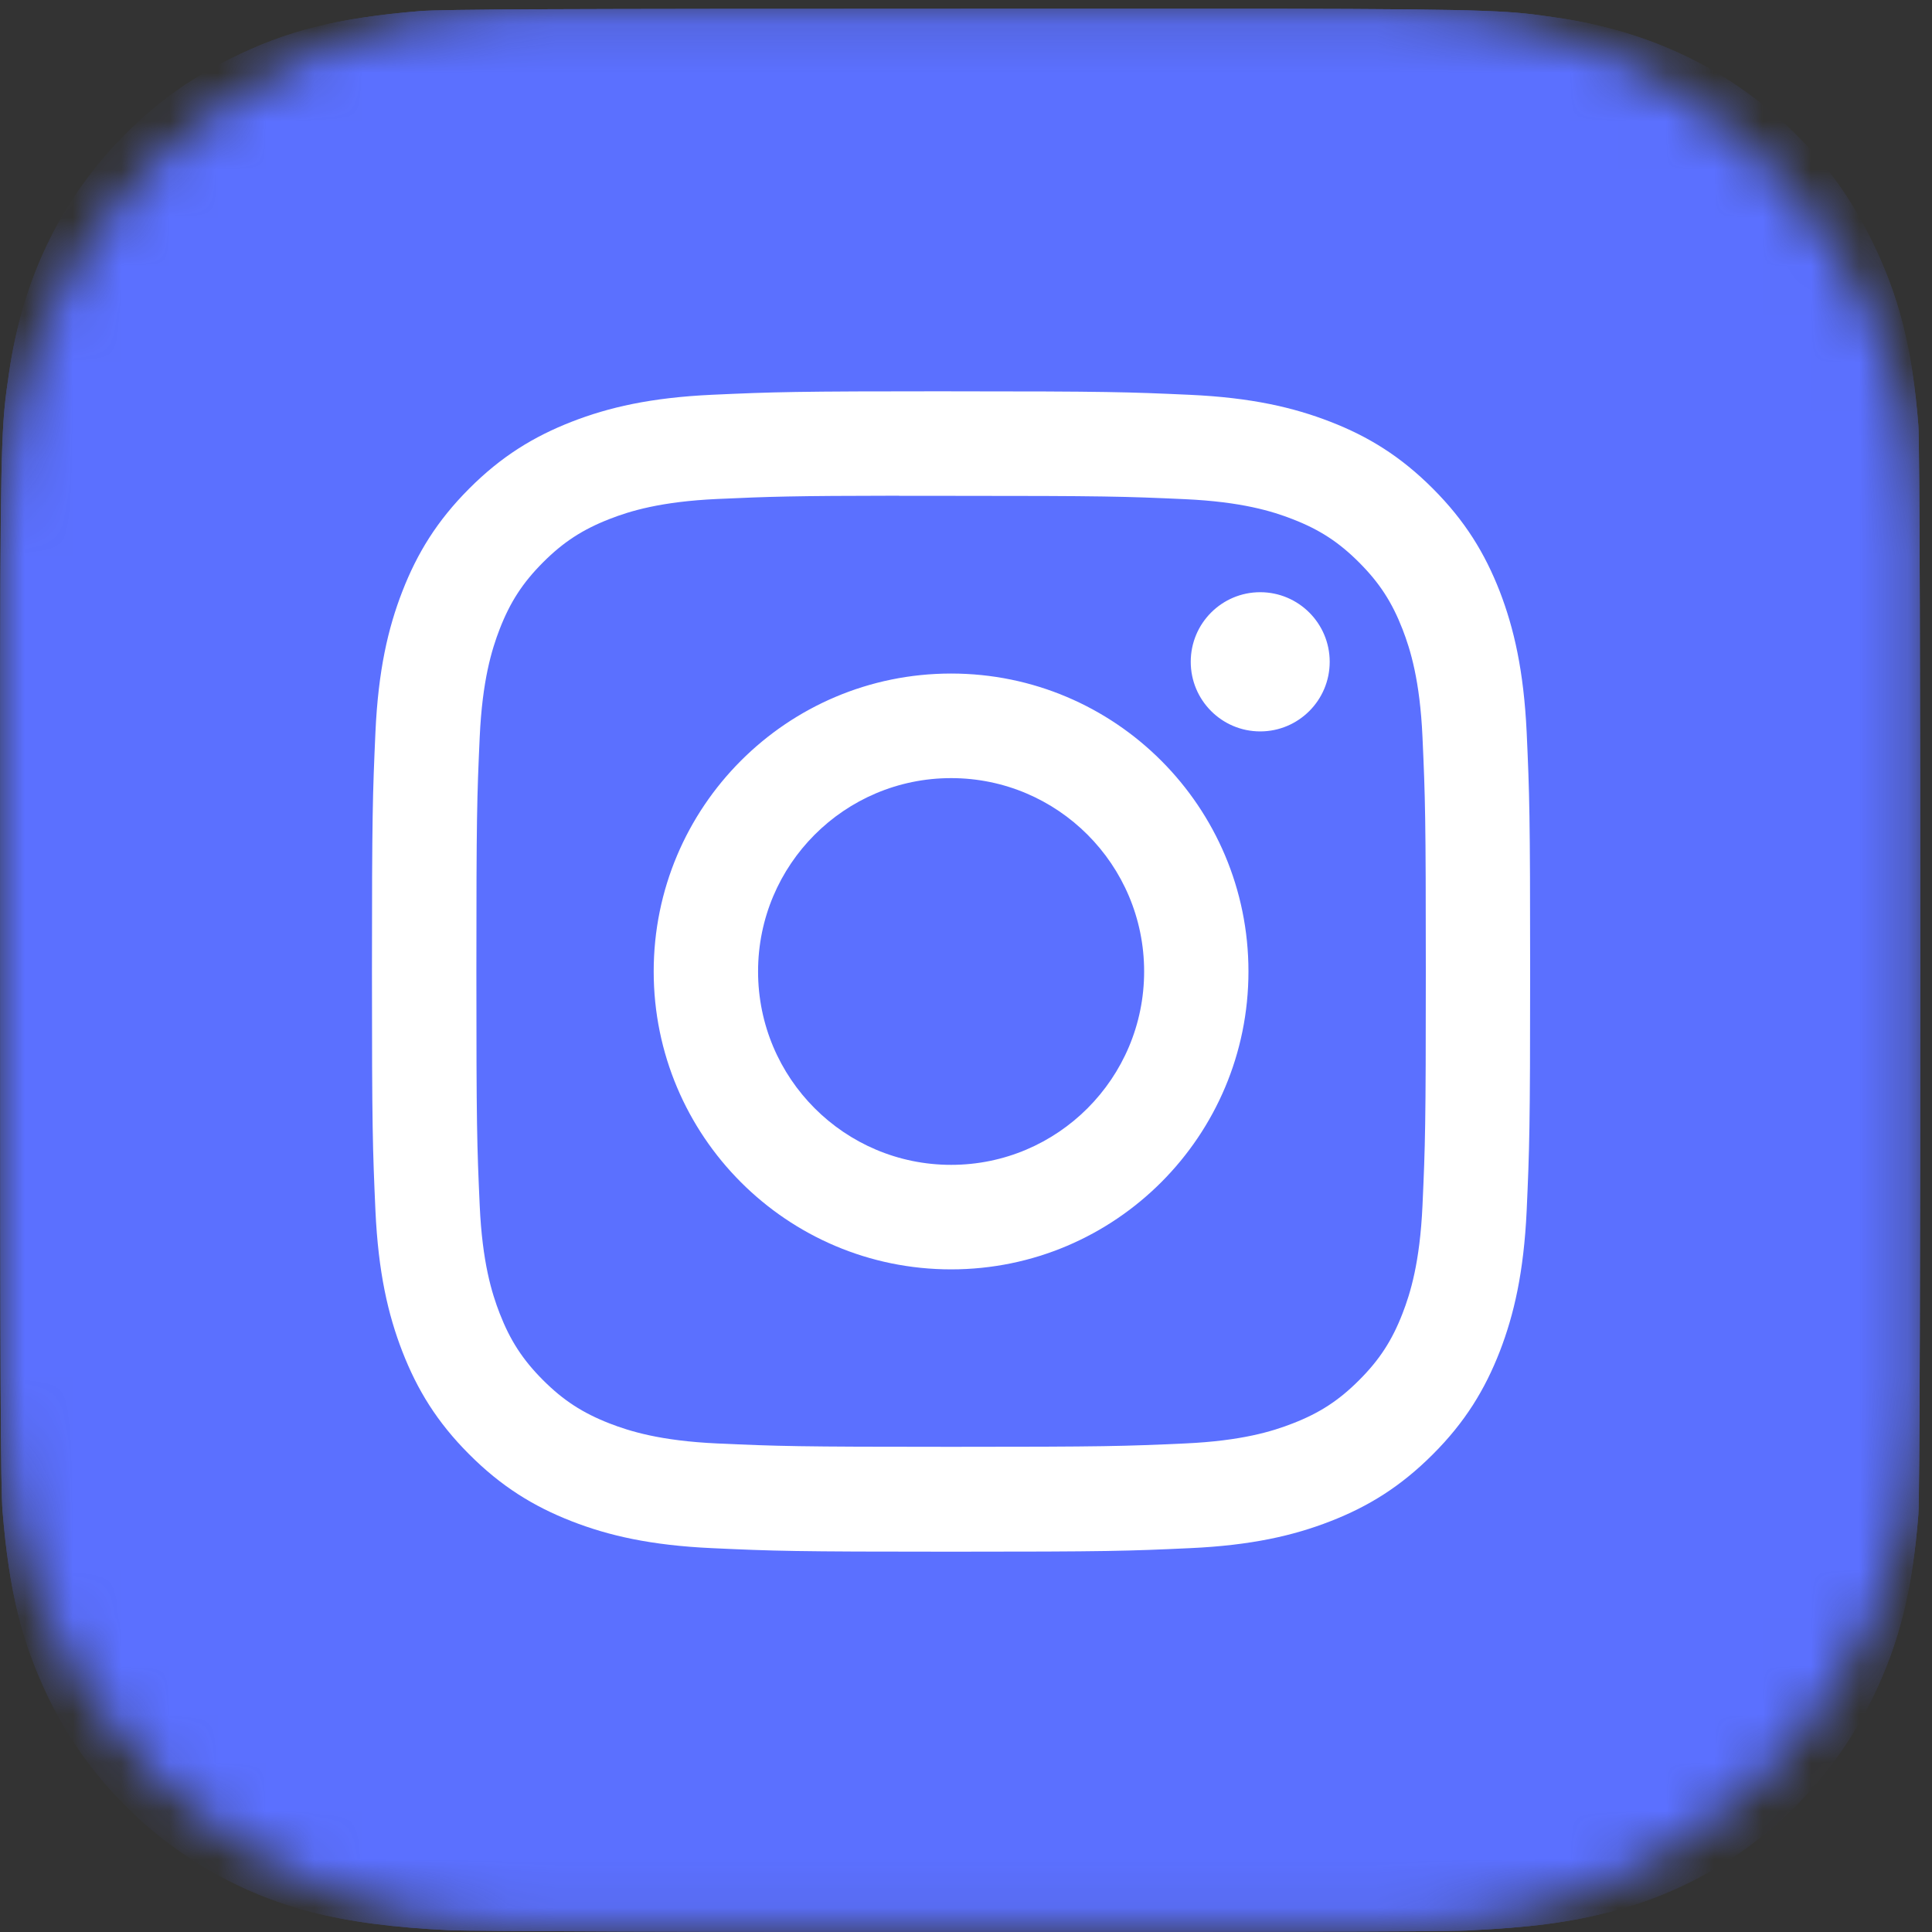 <svg width="40" height="40" viewBox="0 0 40 40" fill="none" xmlns="http://www.w3.org/2000/svg">
<rect x="0" y="0" width="40" height="40" fill="#333333" stroke="none"/>
<mask id="mask0_5908_191" style="mask-type:luminance" maskUnits="userSpaceOnUse" x="0" y="0" width="40" height="40">
<path d="M28.805 0.132H10.949C4.902 0.132 0 5.043 0 11.101V28.991C0 35.05 4.902 39.961 10.949 39.961H28.805C34.852 39.961 39.754 35.05 39.754 28.991V11.101C39.754 5.043 34.852 0.132 28.805 0.132Z" fill="white"/>
</mask>
<g mask="url(#mask0_5908_191)">
<path d="M19.885 0.182C11.587 0.182 9.16 0.191 8.688 0.23C6.985 0.371 5.925 0.64 4.771 1.216C3.881 1.659 3.18 2.172 2.487 2.891C1.226 4.203 0.461 5.816 0.185 7.734C0.05 8.666 0.011 8.856 0.003 13.613C0 15.198 0.003 17.284 0.003 20.083C0.003 28.391 0.012 30.82 0.053 31.291C0.19 32.952 0.45 33.996 1 35.139C2.052 37.326 4.061 38.968 6.427 39.581C7.246 39.792 8.152 39.908 9.314 39.964C9.806 39.985 14.823 40.001 19.843 40.001C24.863 40.001 29.884 39.995 30.364 39.97C31.709 39.906 32.49 39.801 33.355 39.578C35.737 38.962 37.708 37.344 38.781 35.127C39.321 34.012 39.595 32.927 39.718 31.353C39.745 31.01 39.757 25.541 39.757 20.078C39.757 14.615 39.744 9.155 39.718 8.811C39.593 7.213 39.318 6.138 38.761 5.001C38.304 4.07 37.797 3.376 37.06 2.665C35.745 1.406 34.136 0.641 32.22 0.364C31.291 0.229 31.107 0.189 26.355 0.181H19.885V0.182Z" fill="#5B70FF"/>
<path d="M19.885 0.182C11.587 0.182 9.16 0.191 8.688 0.23C6.985 0.371 5.925 0.64 4.771 1.216C3.881 1.659 3.18 2.172 2.487 2.891C1.226 4.203 0.461 5.816 0.185 7.734C0.05 8.666 0.011 8.856 0.003 13.613C0 15.198 0.003 17.284 0.003 20.083C0.003 28.391 0.012 30.82 0.053 31.291C0.19 32.952 0.45 33.996 1 35.139C2.052 37.326 4.061 38.968 6.427 39.581C7.246 39.792 8.152 39.908 9.314 39.964C9.806 39.985 14.823 40.001 19.843 40.001C24.863 40.001 29.884 39.995 30.364 39.97C31.709 39.906 32.49 39.801 33.355 39.578C35.737 38.962 37.708 37.344 38.781 35.127C39.321 34.012 39.595 32.927 39.718 31.353C39.745 31.01 39.757 25.541 39.757 20.078C39.757 14.615 39.744 9.155 39.718 8.811C39.593 7.213 39.318 6.138 38.761 5.001C38.304 4.07 37.797 3.376 37.06 2.665C35.745 1.406 34.136 0.641 32.22 0.364C31.291 0.229 31.107 0.189 26.355 0.181H19.885V0.182Z" fill="#5B70FF"/>
</g>
<path d="M19.692 8.101C16.435 8.101 16.027 8.115 14.748 8.173C13.471 8.232 12.601 8.434 11.838 8.731C11.05 9.038 10.38 9.448 9.714 10.116C9.047 10.784 8.637 11.454 8.33 12.244C8.033 13.008 7.831 13.882 7.773 15.16C7.716 16.441 7.701 16.851 7.701 20.113C7.701 23.376 7.716 23.784 7.773 25.066C7.832 26.345 8.034 27.217 8.33 27.981C8.637 28.771 9.046 29.442 9.713 30.109C10.379 30.777 11.047 31.188 11.836 31.496C12.598 31.793 13.47 31.995 14.746 32.053C16.025 32.112 16.434 32.126 19.69 32.126C22.947 32.126 23.354 32.112 24.633 32.053C25.91 31.995 26.782 31.793 27.544 31.496C28.333 31.189 29 30.777 29.667 30.109C30.334 29.442 30.743 28.771 31.051 27.981C31.346 27.217 31.548 26.344 31.608 25.066C31.665 23.784 31.68 23.376 31.68 20.113C31.68 16.851 31.666 16.442 31.608 15.161C31.547 13.882 31.345 13.009 31.051 12.245C30.743 11.455 30.334 10.785 29.667 10.117C29 9.449 28.333 9.038 27.544 8.732C26.779 8.435 25.907 8.232 24.631 8.174C23.352 8.116 22.945 8.102 19.688 8.102H19.692V8.101ZM18.616 10.266C18.936 10.266 19.291 10.266 19.692 10.266C22.893 10.266 23.273 10.278 24.537 10.335C25.706 10.389 26.34 10.584 26.763 10.749C27.323 10.966 27.722 11.227 28.141 11.647C28.561 12.068 28.82 12.467 29.038 13.028C29.202 13.451 29.398 14.087 29.451 15.258C29.508 16.524 29.52 16.905 29.52 20.11C29.52 23.316 29.508 23.697 29.451 24.963C29.397 26.135 29.202 26.77 29.038 27.193C28.821 27.753 28.561 28.153 28.141 28.573C27.721 28.994 27.323 29.254 26.763 29.471C26.341 29.636 25.706 29.831 24.537 29.885C23.273 29.942 22.893 29.955 19.692 29.955C16.491 29.955 16.111 29.942 14.847 29.885C13.678 29.831 13.044 29.635 12.621 29.471C12.062 29.253 11.662 28.993 11.242 28.573C10.822 28.152 10.563 27.753 10.345 27.192C10.181 26.769 9.985 26.133 9.932 24.962C9.875 23.696 9.863 23.316 9.863 20.108C9.863 16.901 9.875 16.522 9.932 15.256C9.986 14.084 10.181 13.449 10.345 13.025C10.562 12.465 10.822 12.065 11.242 11.644C11.662 11.223 12.062 10.963 12.621 10.745C13.044 10.58 13.679 10.385 14.847 10.331C15.953 10.281 16.382 10.266 18.616 10.263V10.266ZM26.091 12.261C25.297 12.261 24.653 12.905 24.653 13.702C24.653 14.498 25.297 15.143 26.091 15.143C26.885 15.143 27.53 14.498 27.53 13.702C27.53 12.906 26.885 12.261 26.091 12.261ZM19.692 13.945C16.291 13.945 13.534 16.707 13.534 20.113C13.534 23.52 16.292 26.281 19.692 26.281C23.091 26.281 25.848 23.52 25.848 20.113C25.848 16.706 23.091 13.945 19.692 13.945ZM19.692 16.11C21.898 16.11 23.688 17.902 23.688 20.113C23.688 22.325 21.898 24.117 19.692 24.117C17.485 24.117 15.695 22.325 15.695 20.113C15.695 17.902 17.485 16.11 19.692 16.11Z" fill="white"/>
</svg>
